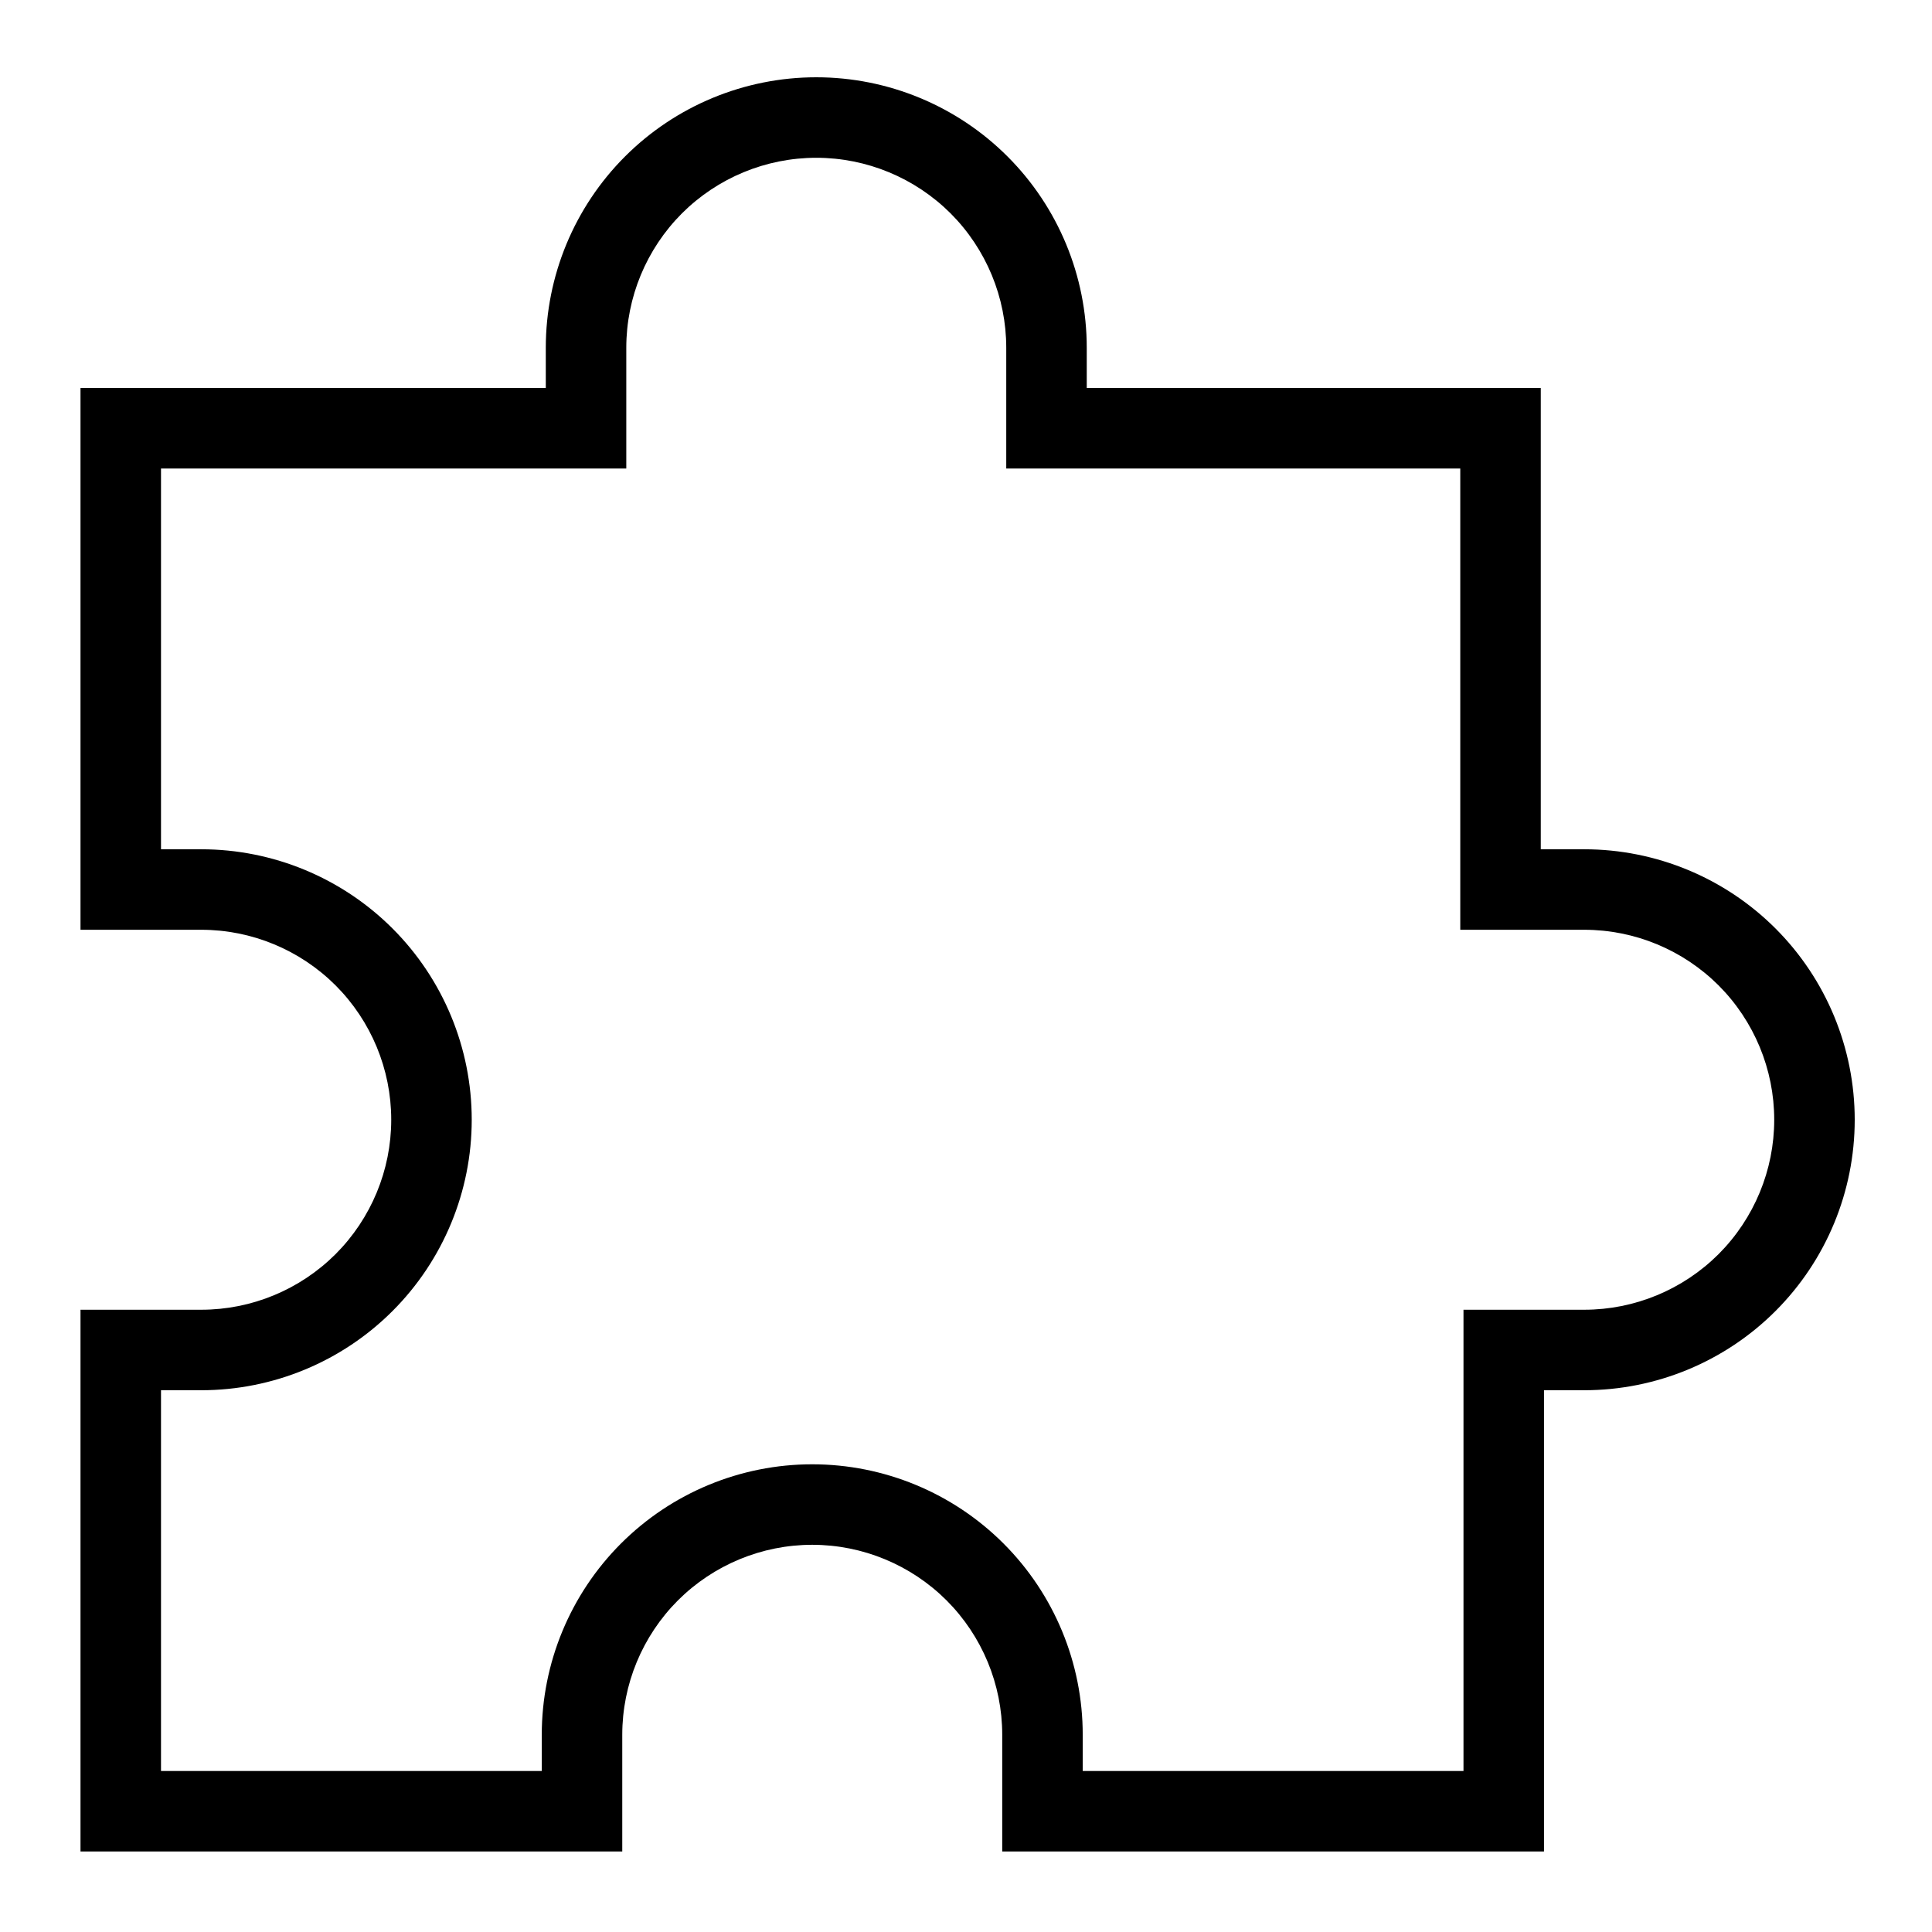 <svg width="24" height="24" viewBox="0 0 24 24" fill="none" xmlns="http://www.w3.org/2000/svg">
<path fill-rule="evenodd" clip-rule="evenodd" d="M7.764 1.944C8.394 1.314 9.249 0.96 10.14 0.96C11.031 0.96 11.886 1.314 12.516 1.944C13.146 2.574 13.5 3.429 13.5 4.32V4.82H19.14V10.55H19.68C20.571 10.55 21.426 10.904 22.056 11.534C22.686 12.164 23.04 13.019 23.04 13.91C23.04 14.801 22.686 15.656 22.056 16.286C21.426 16.916 20.571 17.27 19.68 17.27H19.18V23H12.45V21.55C12.45 20.924 12.201 20.324 11.759 19.881C11.316 19.439 10.716 19.19 10.09 19.19C9.464 19.19 8.864 19.439 8.421 19.881C7.979 20.324 7.73 20.924 7.73 21.55V23H1V16.27H2.5C3.126 16.27 3.726 16.021 4.169 15.579C4.611 15.136 4.86 14.536 4.86 13.91C4.86 13.284 4.611 12.684 4.169 12.241C3.726 11.799 3.126 11.55 2.5 11.55H1V4.82H6.78V4.32C6.78 3.429 7.134 2.574 7.764 1.944ZM10.14 1.96C9.514 1.96 8.914 2.209 8.471 2.651C8.029 3.094 7.78 3.694 7.78 4.32V5.82H2V10.55H2.5C3.391 10.55 4.246 10.904 4.876 11.534C5.506 12.164 5.86 13.019 5.86 13.91C5.86 14.801 5.506 15.656 4.876 16.286C4.246 16.916 3.391 17.27 2.5 17.27H2V22H6.73V21.55C6.73 20.659 7.084 19.804 7.714 19.174C8.344 18.544 9.199 18.19 10.09 18.19C10.981 18.19 11.836 18.544 12.466 19.174C13.096 19.804 13.45 20.659 13.45 21.55V22H18.18V16.27H19.68C20.306 16.27 20.906 16.021 21.349 15.579C21.791 15.136 22.04 14.536 22.04 13.91C22.04 13.284 21.791 12.684 21.349 12.241C20.906 11.799 20.306 11.55 19.68 11.55H18.14V5.82H12.5V4.32C12.5 3.694 12.251 3.094 11.809 2.651C11.366 2.209 10.766 1.96 10.14 1.96Z" fill="black"/>
</svg>
